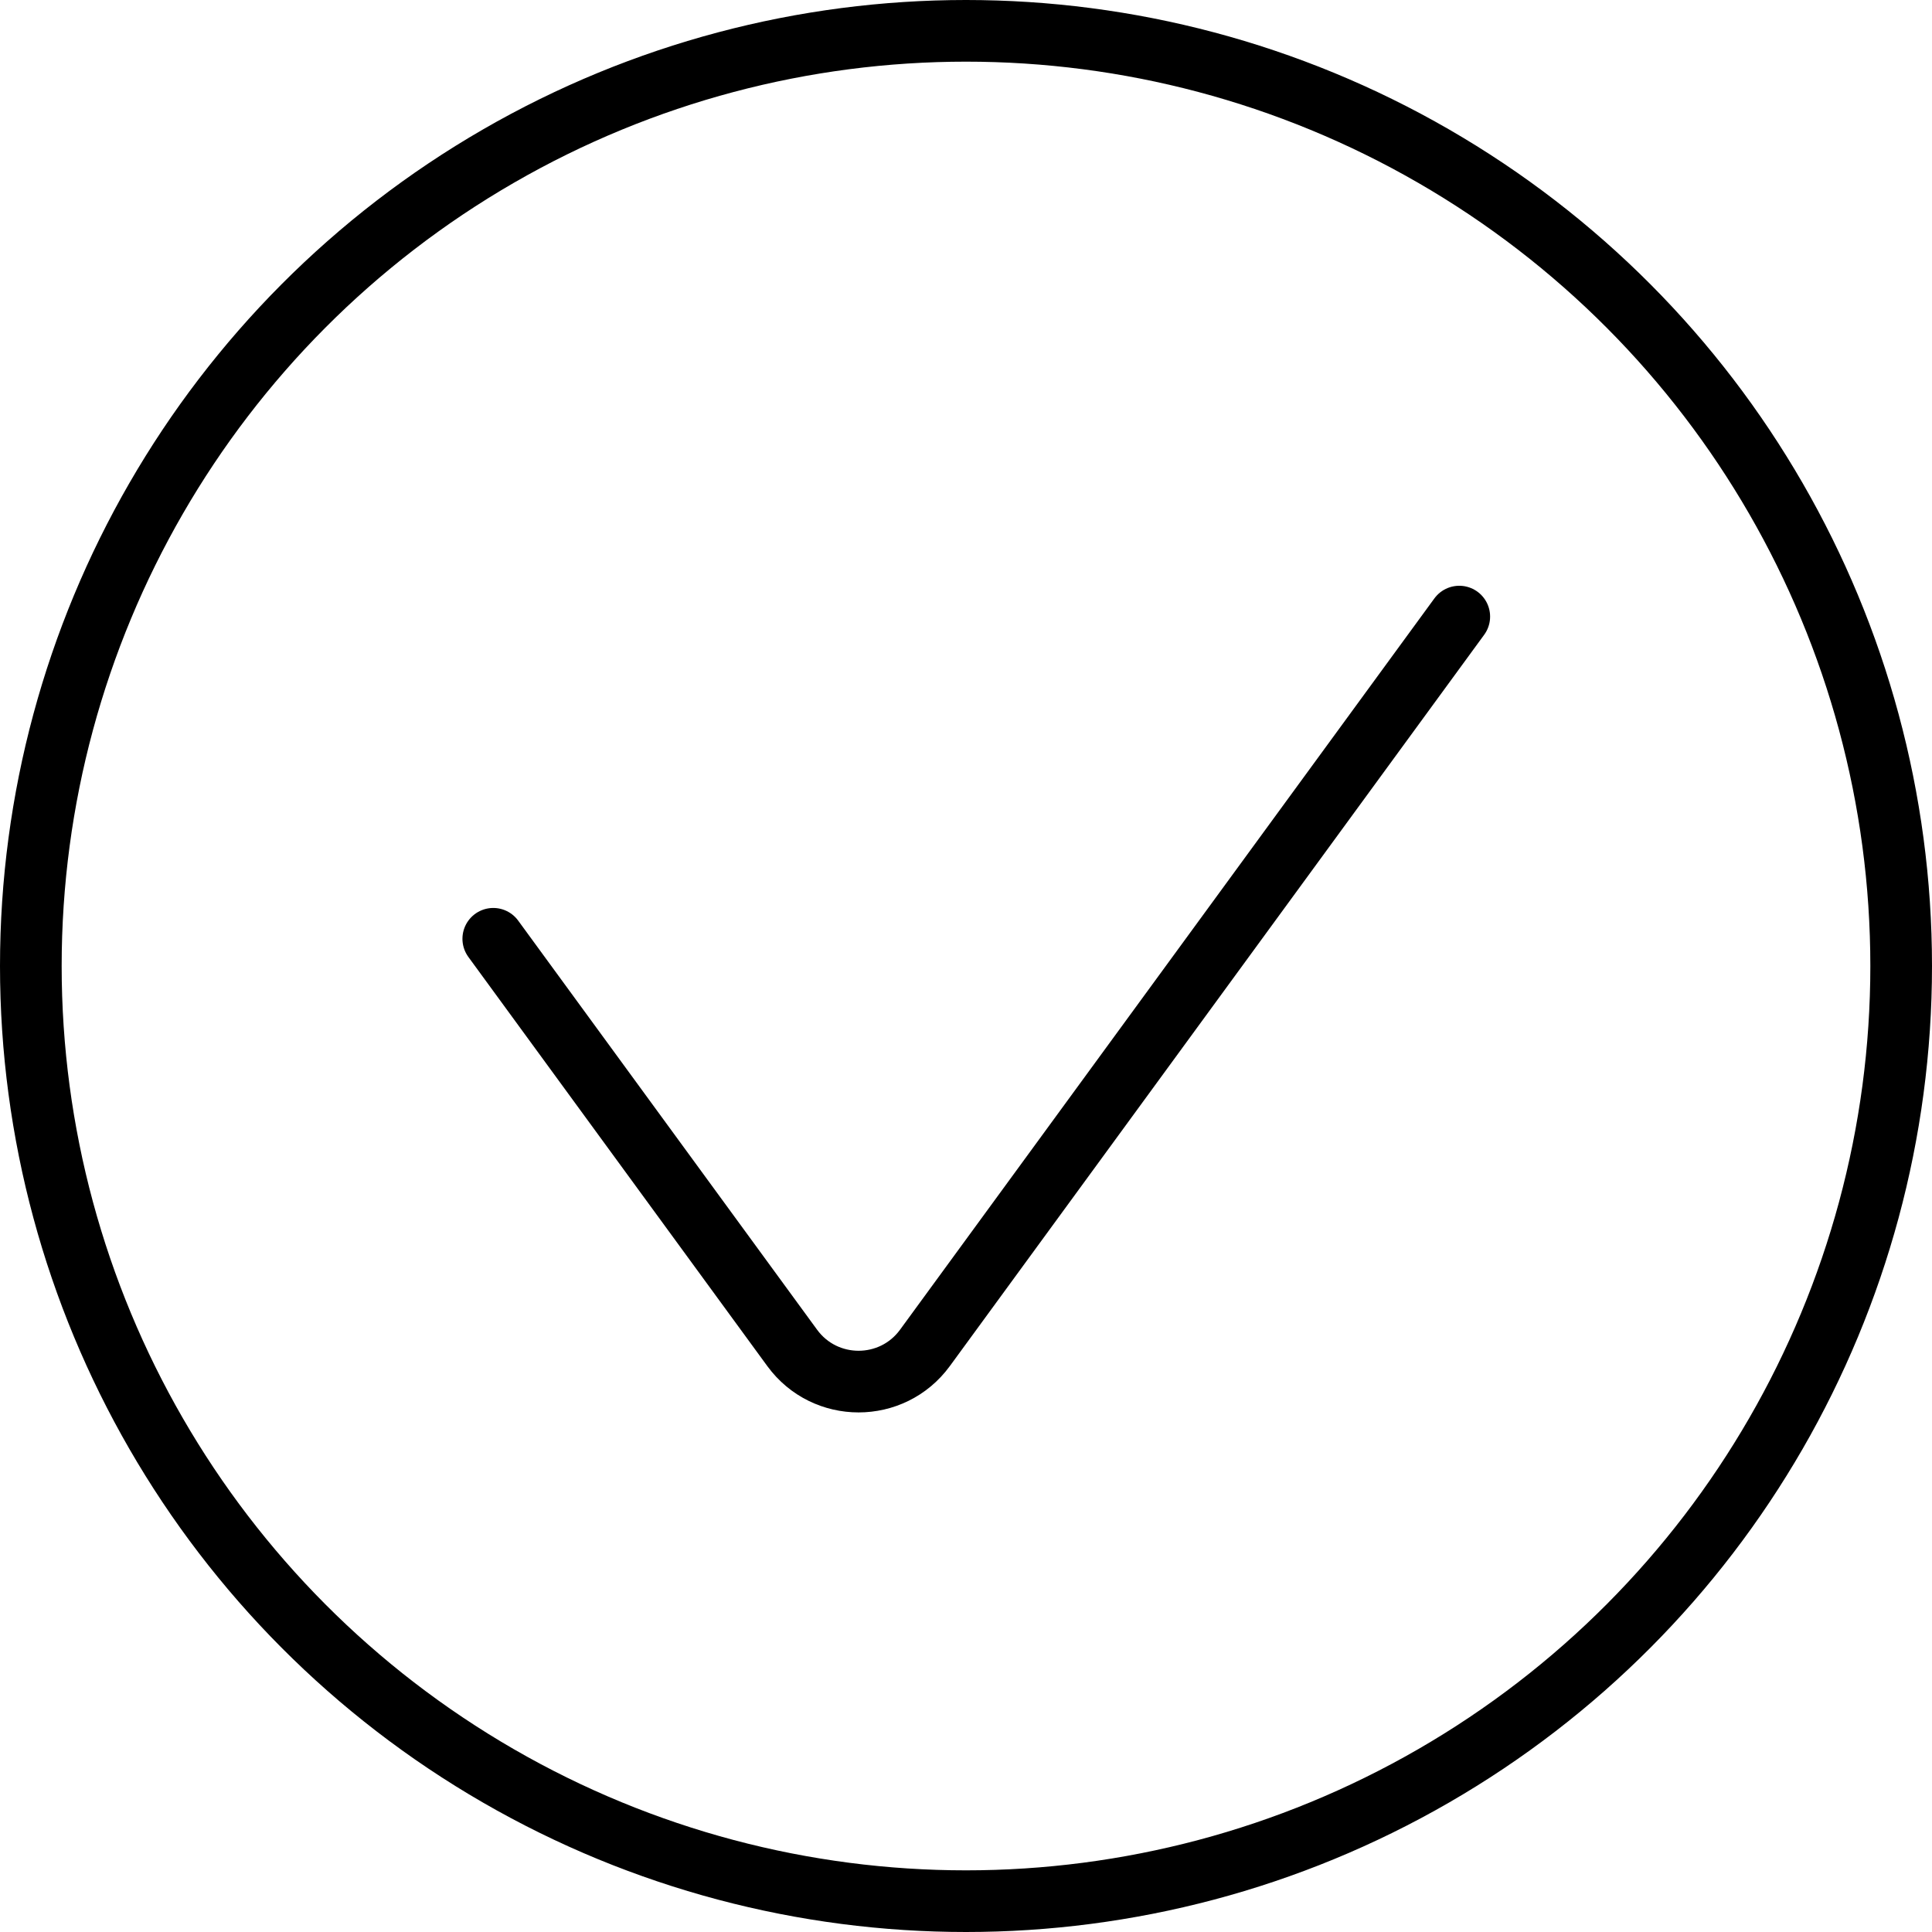 <?xml version="1.0" encoding="UTF-8"?> <svg xmlns="http://www.w3.org/2000/svg" width="94" height="94" viewBox="0 0 94 94" fill="none"><circle cx="47" cy="47" r="45.5" stroke="black" stroke-width="3"></circle><path d="M24 45.676L38.543 65.58C40.141 67.767 43.405 67.767 45.003 65.58L71 30" stroke="black" stroke-width="3" stroke-linecap="round"></path></svg> 